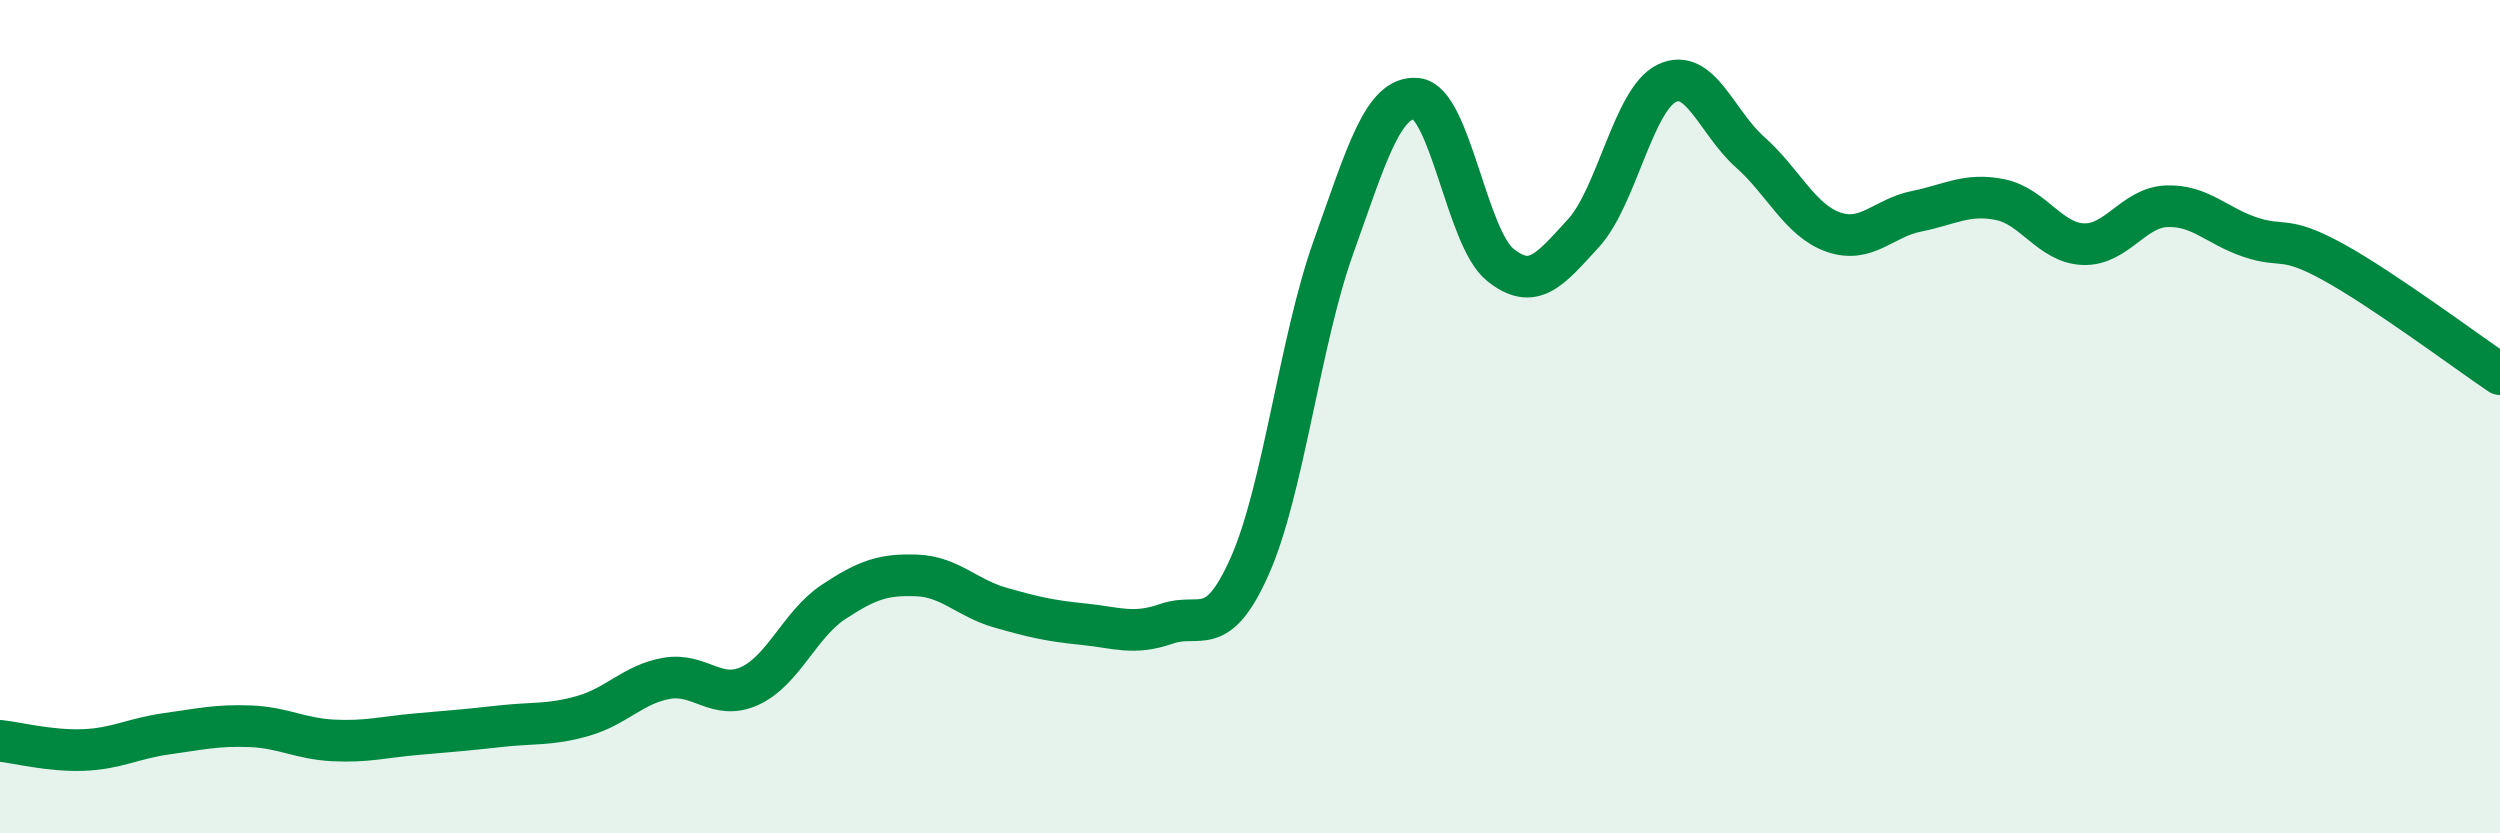 
    <svg width="60" height="20" viewBox="0 0 60 20" xmlns="http://www.w3.org/2000/svg">
      <path
        d="M 0,17.78 C 0.4,17.82 1.2,18.03 2,18 C 2.8,17.97 3.2,17.72 4,17.61 C 4.8,17.5 5.2,17.4 6,17.43 C 6.8,17.46 7.2,17.73 8,17.77 C 8.8,17.81 9.2,17.69 10,17.62 C 10.8,17.55 11.2,17.52 12,17.43 C 12.8,17.34 13.2,17.41 14,17.18 C 14.8,16.95 15.2,16.42 16,16.28 C 16.8,16.14 17.2,16.83 18,16.46 C 18.8,16.09 19.2,14.98 20,14.45 C 20.8,13.92 21.2,13.78 22,13.81 C 22.8,13.84 23.2,14.35 24,14.58 C 24.8,14.81 25.2,14.9 26,14.98 C 26.8,15.06 27.2,15.25 28,14.97 C 28.8,14.69 29.2,15.38 30,13.57 C 30.8,11.76 31.2,8.18 32,5.94 C 32.8,3.7 33.2,2.29 34,2.37 C 34.8,2.45 35.2,5.7 36,6.35 C 36.8,7 37.2,6.47 38,5.6 C 38.8,4.73 39.2,2.39 40,2 C 40.8,1.61 41.2,2.94 42,3.65 C 42.8,4.36 43.2,5.29 44,5.57 C 44.8,5.85 45.2,5.23 46,5.07 C 46.8,4.91 47.2,4.63 48,4.79 C 48.8,4.95 49.2,5.83 50,5.86 C 50.8,5.89 51.2,4.98 52,4.95 C 52.8,4.92 53.2,5.42 54,5.69 C 54.8,5.96 54.8,5.63 56,6.29 C 57.2,6.95 59.2,8.44 60,8.98L60 20L0 20Z"
        fill="#008740"
        opacity="0.1"
        stroke-linecap="round"
        stroke-linejoin="round"
      />
      <path
        d="M 0,17.78 C 0.4,17.82 1.2,18.03 2,18 C 2.8,17.97 3.2,17.72 4,17.61 C 4.8,17.5 5.2,17.4 6,17.43 C 6.8,17.46 7.2,17.73 8,17.77 C 8.8,17.81 9.2,17.69 10,17.62 C 10.8,17.55 11.2,17.52 12,17.43 C 12.8,17.34 13.2,17.41 14,17.18 C 14.8,16.95 15.2,16.42 16,16.28 C 16.8,16.14 17.2,16.83 18,16.46 C 18.8,16.09 19.2,14.98 20,14.45 C 20.8,13.92 21.2,13.78 22,13.81 C 22.8,13.84 23.2,14.35 24,14.58 C 24.8,14.81 25.2,14.9 26,14.98 C 26.8,15.06 27.2,15.25 28,14.97 C 28.8,14.69 29.2,15.38 30,13.57 C 30.8,11.76 31.2,8.18 32,5.94 C 32.8,3.7 33.2,2.29 34,2.37 C 34.8,2.45 35.2,5.7 36,6.35 C 36.8,7 37.2,6.47 38,5.6 C 38.8,4.73 39.2,2.39 40,2 C 40.8,1.61 41.2,2.94 42,3.65 C 42.8,4.36 43.2,5.29 44,5.57 C 44.8,5.85 45.2,5.23 46,5.07 C 46.8,4.91 47.2,4.63 48,4.79 C 48.8,4.95 49.2,5.83 50,5.86 C 50.8,5.89 51.2,4.98 52,4.95 C 52.8,4.92 53.2,5.42 54,5.69 C 54.8,5.96 54.8,5.63 56,6.29 C 57.2,6.95 59.2,8.44 60,8.98"
        stroke="#008740"
        stroke-width="1"
        fill="none"
        stroke-linecap="round"
        stroke-linejoin="round"
      />
    </svg>
  